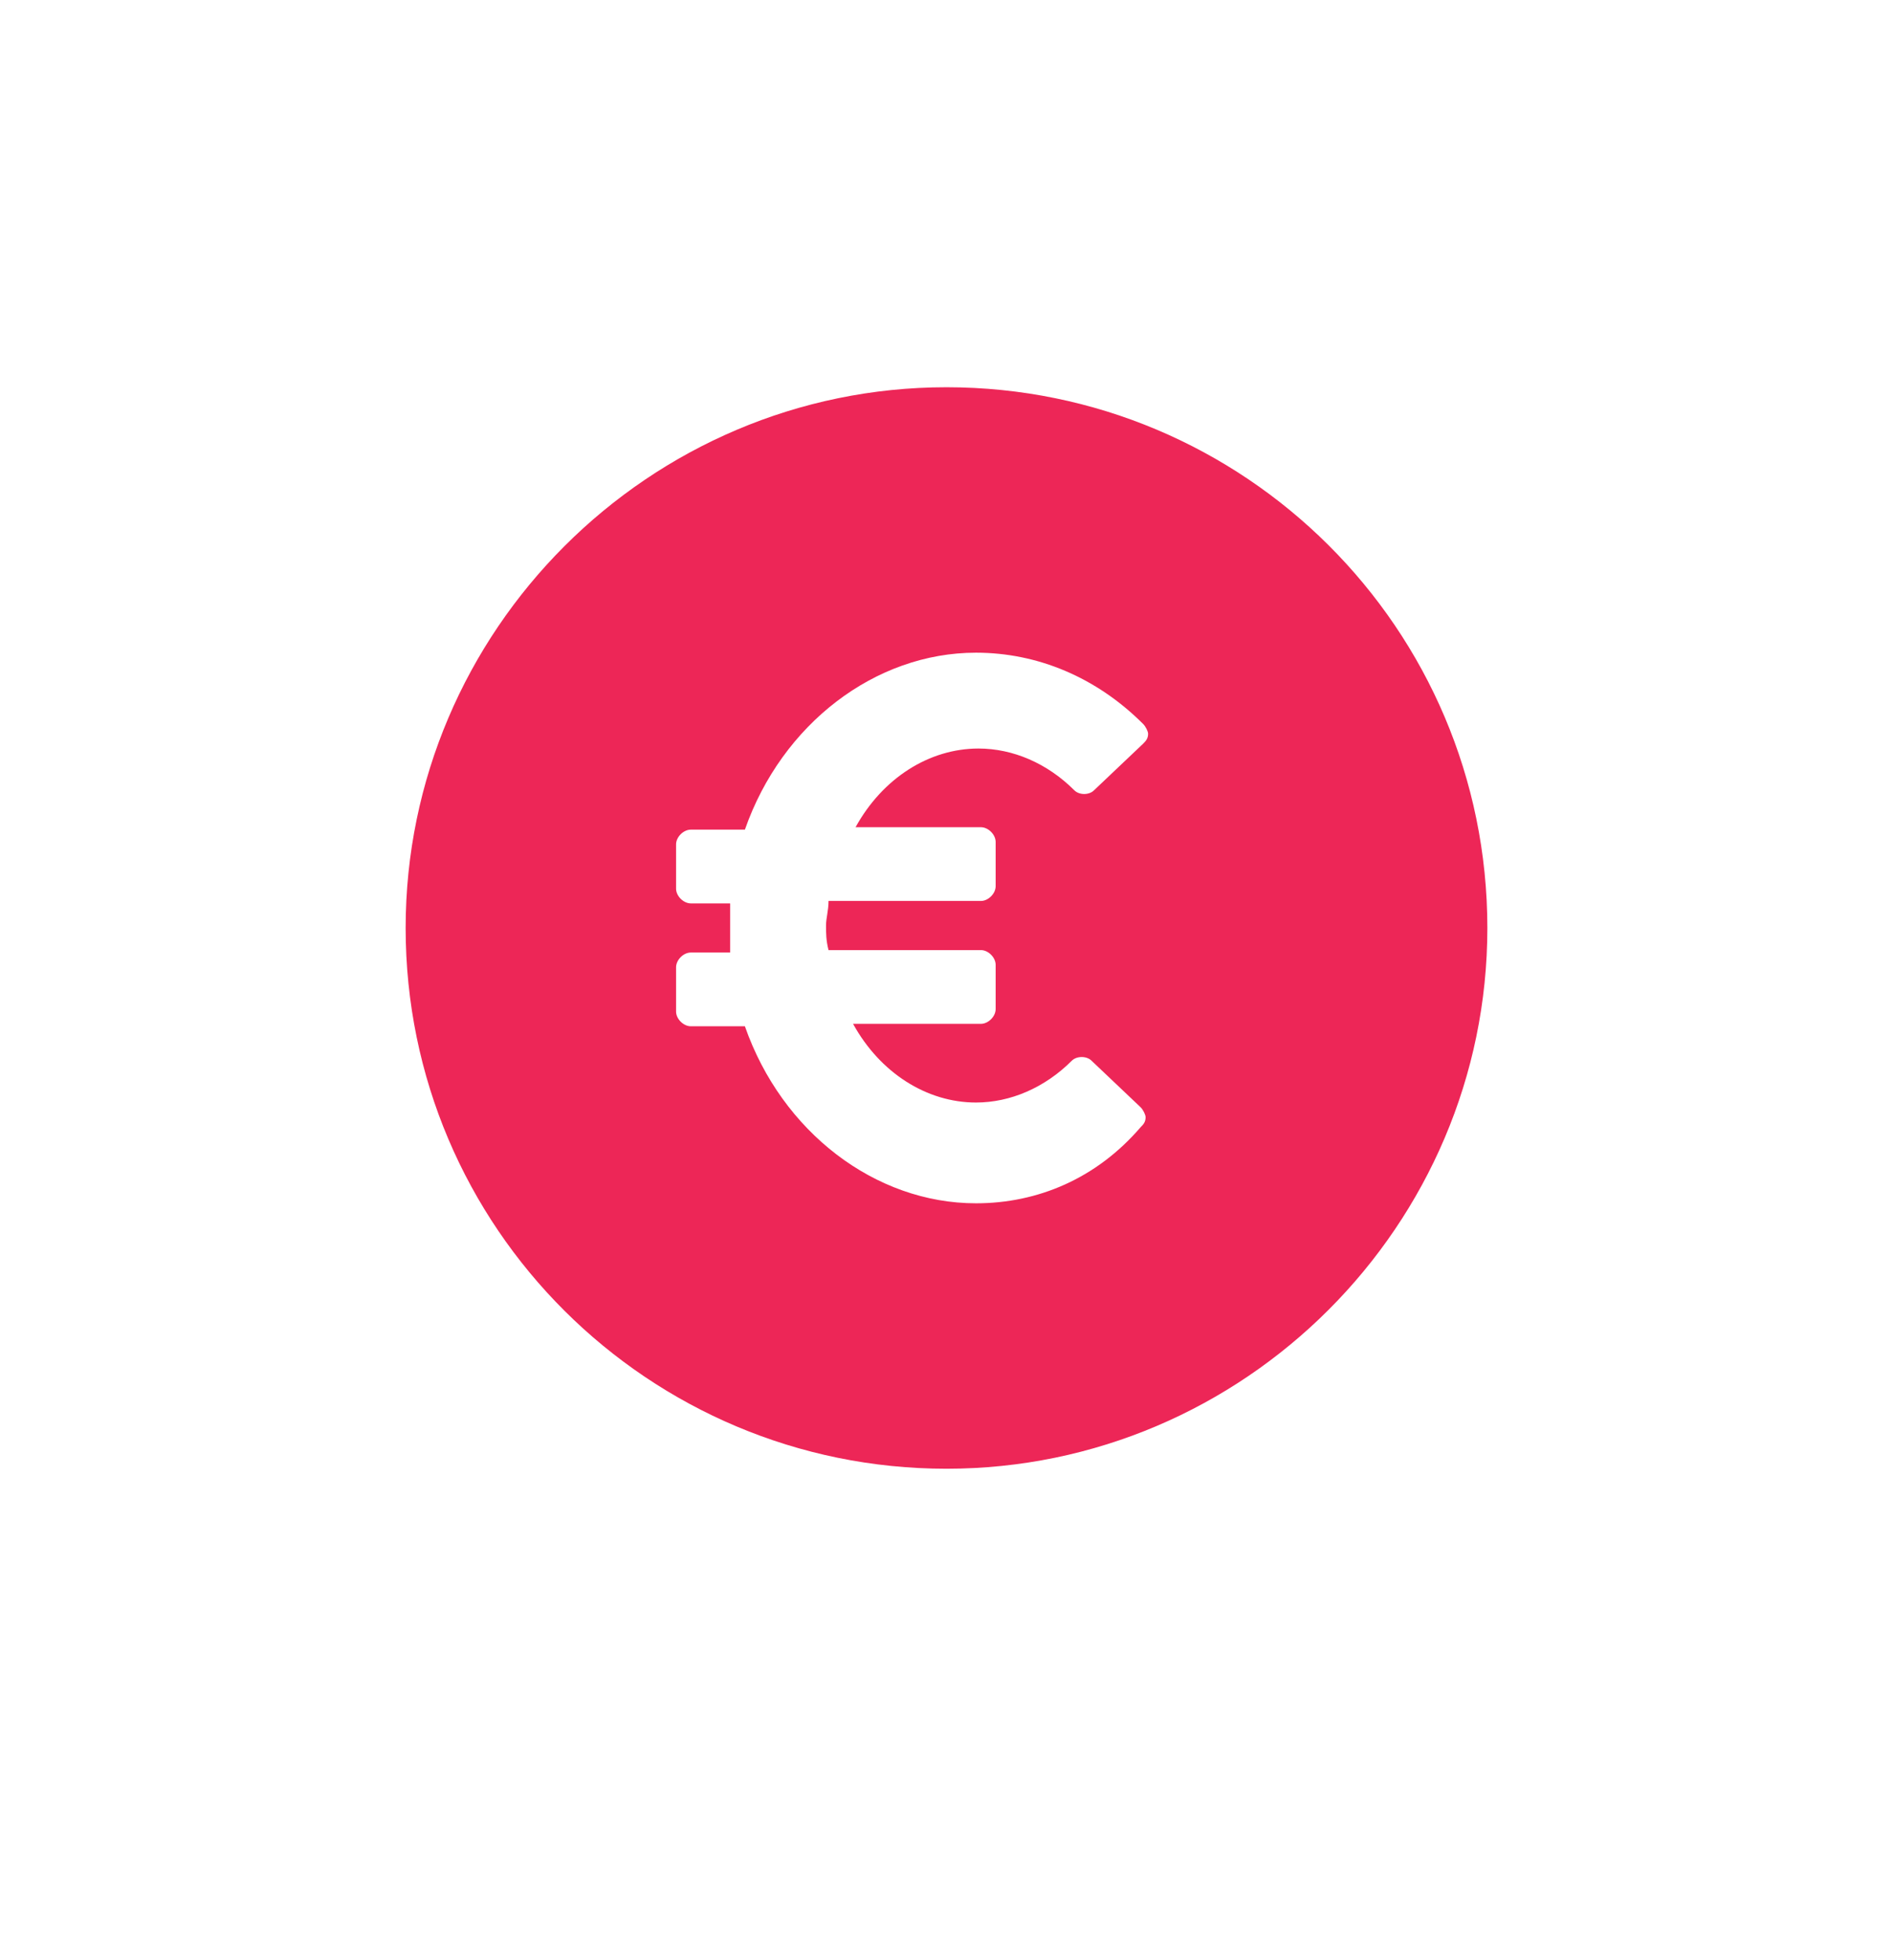 <svg width="28" height="29" viewBox="0 0 28 29" fill="none" xmlns="http://www.w3.org/2000/svg">
<path d="M22 13.729C22 9.292 18.4 5.729 14 5.729C9.6 5.729 6 9.329 6 13.729C6 18.165 9.6 21.729 14 21.729C18.4 21.729 22 18.129 22 13.729ZM14.509 12.238C14.618 12.238 14.727 12.347 14.727 12.456V13.111C14.727 13.22 14.618 13.329 14.509 13.329H12.255C12.255 13.474 12.218 13.583 12.218 13.692C12.218 13.802 12.218 13.911 12.255 14.056H14.509C14.618 14.056 14.727 14.165 14.727 14.274V14.929C14.727 15.038 14.618 15.147 14.509 15.147H12.618C13.018 15.874 13.709 16.311 14.436 16.311C14.945 16.311 15.454 16.092 15.854 15.692C15.927 15.62 16.073 15.62 16.145 15.692L16.873 16.383C16.909 16.42 16.945 16.492 16.945 16.529C16.945 16.602 16.909 16.638 16.873 16.674C16.218 17.438 15.345 17.802 14.436 17.802C12.945 17.802 11.564 16.747 11.018 15.183H10.218C10.109 15.183 10 15.074 10 14.965V14.311C10 14.201 10.109 14.092 10.218 14.092H10.8C10.8 13.983 10.8 13.838 10.8 13.729C10.8 13.62 10.8 13.511 10.8 13.365H10.218C10.109 13.365 10 13.256 10 13.147V12.492C10 12.383 10.109 12.274 10.218 12.274H11.018C11.564 10.711 12.945 9.656 14.436 9.656C15.345 9.656 16.218 10.02 16.909 10.711C16.945 10.747 16.982 10.82 16.982 10.856C16.982 10.929 16.945 10.965 16.909 11.002L16.182 11.692C16.109 11.765 15.964 11.765 15.891 11.692C15.491 11.292 14.982 11.074 14.473 11.074C13.745 11.074 13.055 11.511 12.655 12.238H14.509Z" fill="#ED2657"/>
</svg>
